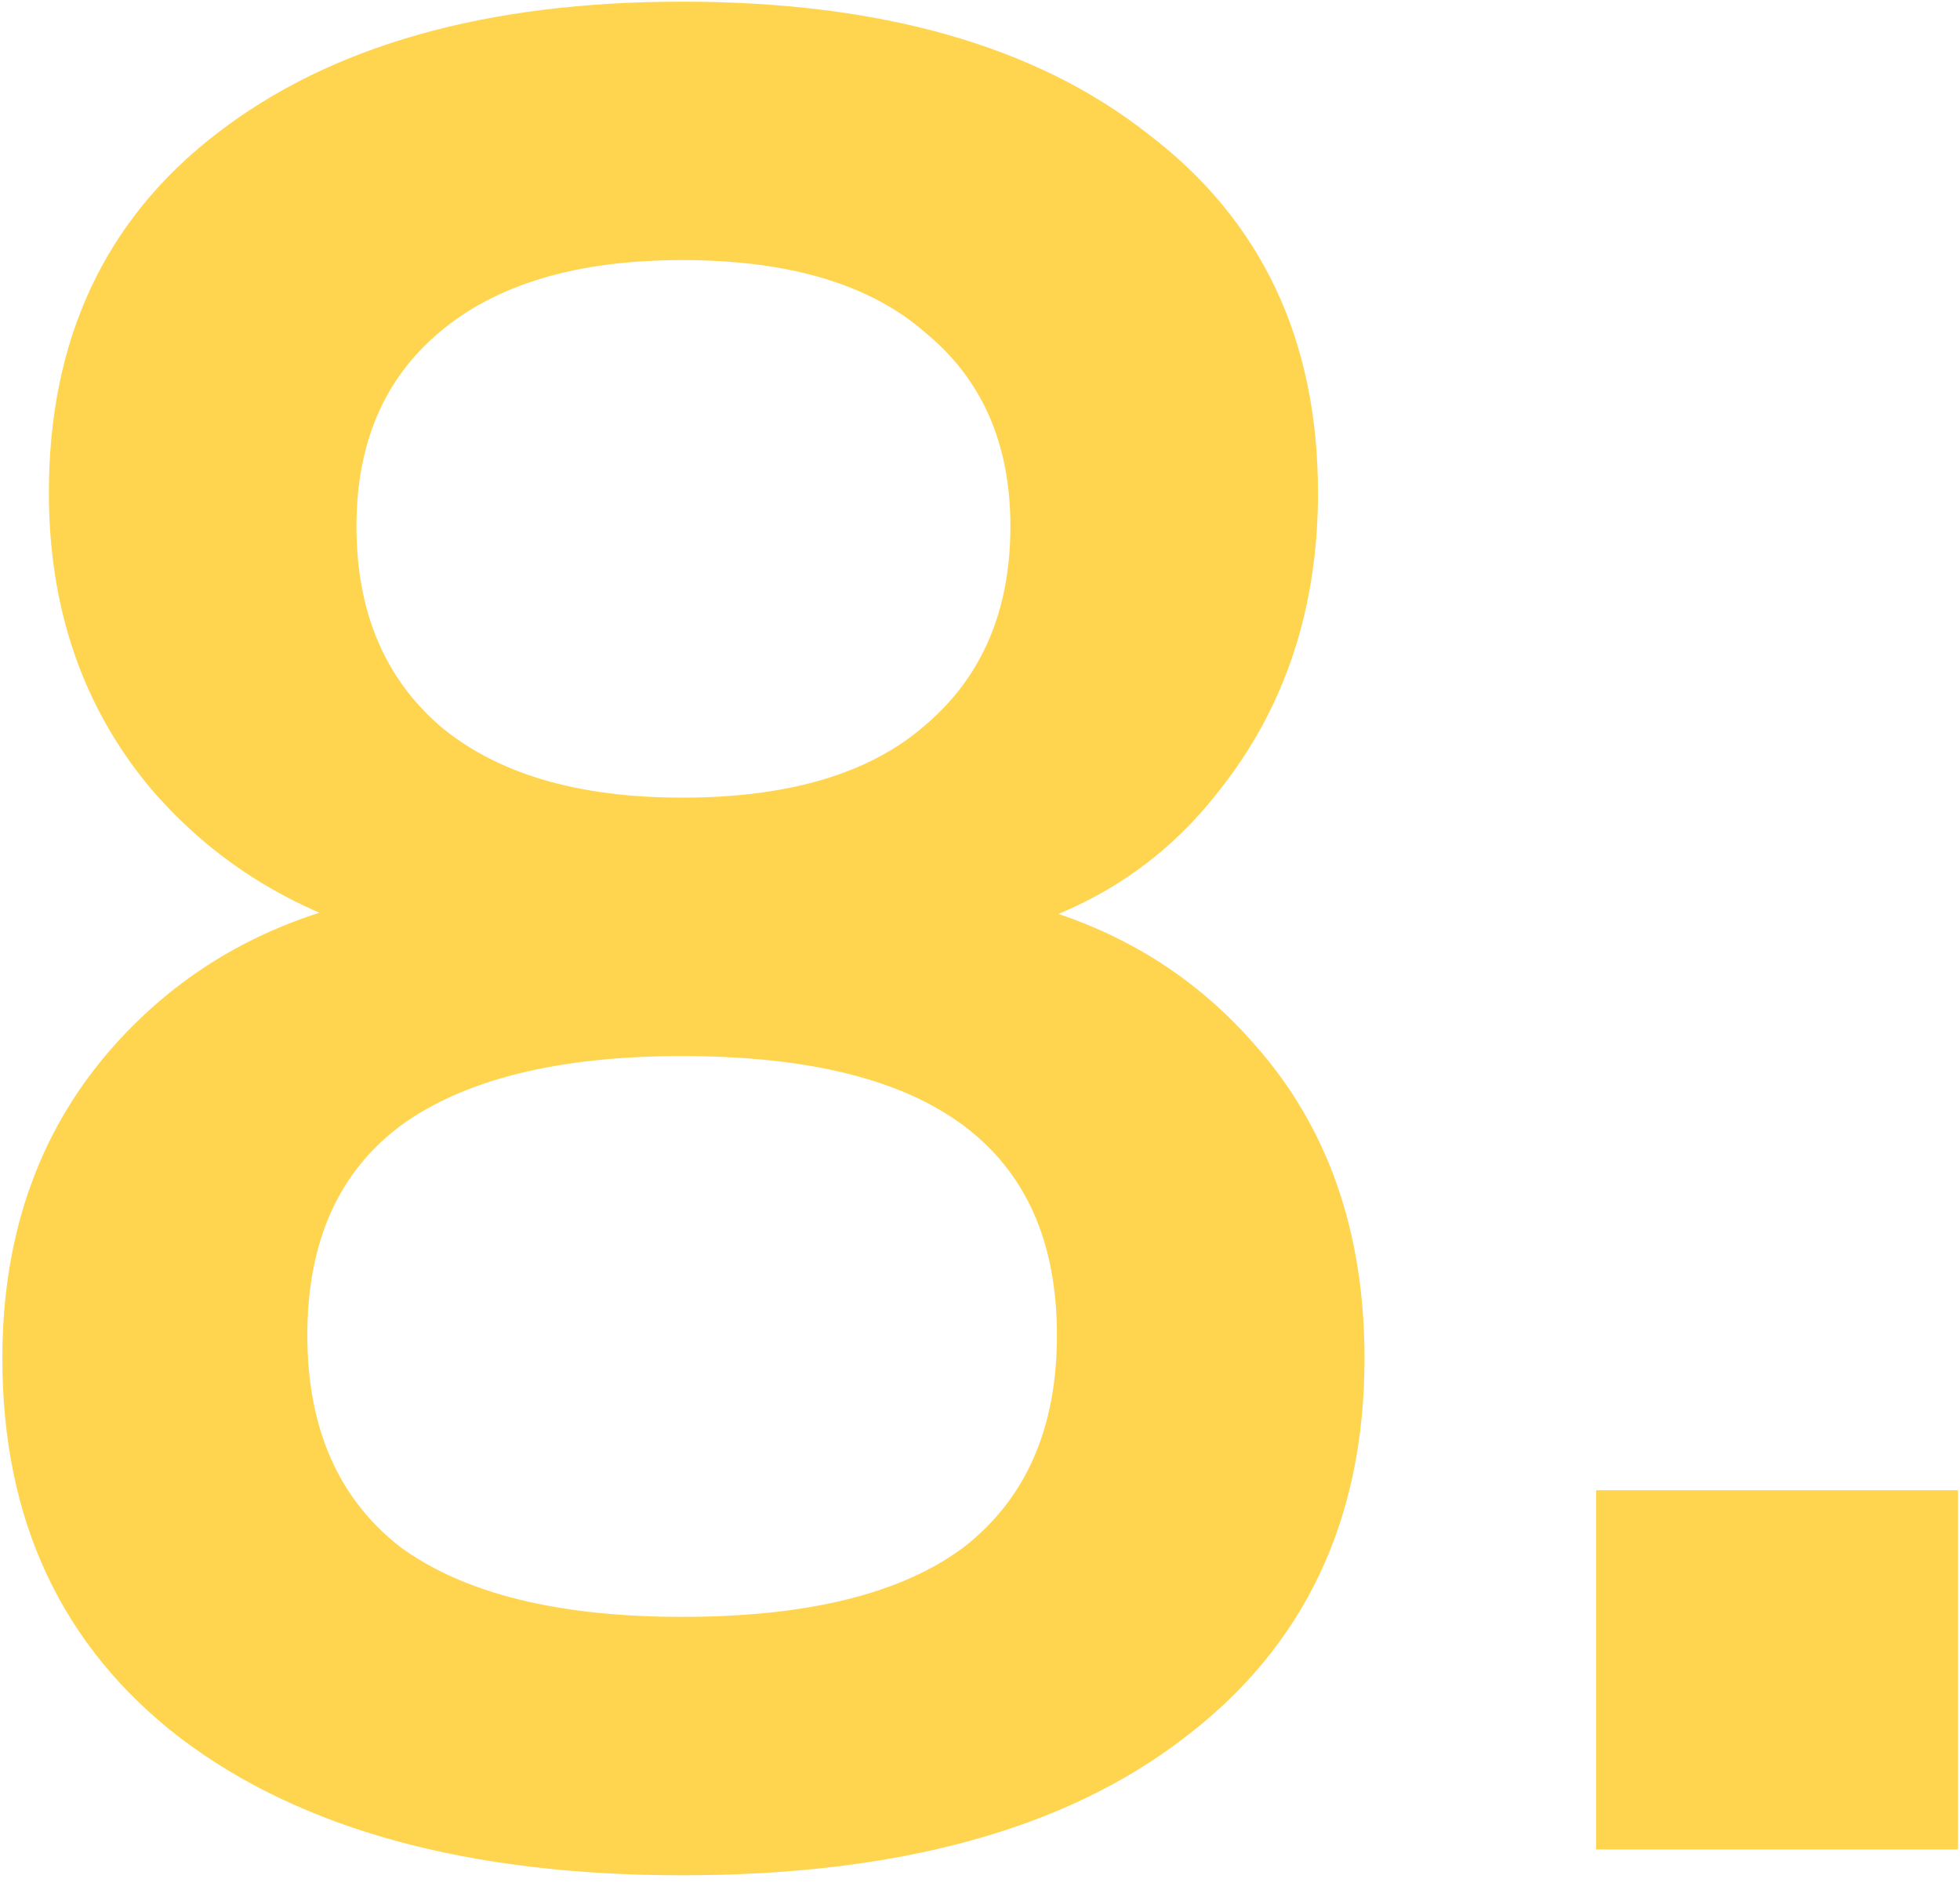 <?xml version="1.0" encoding="UTF-8"?> <svg xmlns="http://www.w3.org/2000/svg" width="160" height="154" viewBox="0 0 160 154" fill="none"> <path d="M55.685 153.11C38.243 153.11 24.598 149.382 14.751 141.927C5.045 134.471 0.192 124.132 0.192 110.91C0.192 100.5 3.357 91.849 9.687 84.957C16.017 78.064 24.246 73.985 34.374 72.719V77.15C25.231 75.18 17.846 70.89 12.219 64.279C6.733 57.667 3.99 49.649 3.99 40.225C3.99 27.705 8.562 17.929 17.705 10.896C26.989 3.722 39.649 0.135 55.685 0.135C71.862 0.135 84.522 3.722 93.665 10.896C102.949 17.929 107.591 27.705 107.591 40.225C107.591 49.649 104.919 57.738 99.573 64.49C94.369 71.242 87.265 75.391 78.262 76.939V72.719C88.25 74.125 96.268 78.275 102.316 85.168C108.365 91.92 111.389 100.5 111.389 110.91C111.389 124.132 106.466 134.471 96.619 141.927C86.913 149.382 73.269 153.11 55.685 153.11ZM55.685 132.01C65.954 132.01 73.62 130.111 78.684 126.313C83.748 122.374 86.28 116.607 86.28 109.011C86.28 101.415 83.748 95.718 78.684 91.92C73.62 88.122 65.954 86.223 55.685 86.223C45.557 86.223 37.891 88.122 32.686 91.92C27.622 95.718 25.09 101.415 25.09 109.011C25.09 116.607 27.622 122.374 32.686 126.313C37.891 130.111 45.557 132.01 55.685 132.01ZM55.685 65.123C64.407 65.123 71.018 63.153 75.519 59.215C80.161 55.276 82.482 49.86 82.482 42.968C82.482 36.216 80.161 30.941 75.519 27.143C71.018 23.204 64.407 21.235 55.685 21.235C47.105 21.235 40.493 23.204 35.851 27.143C31.35 30.941 29.099 36.216 29.099 42.968C29.099 49.86 31.35 55.276 35.851 59.215C40.493 63.153 47.105 65.123 55.685 65.123Z" fill="#FFD550"></path> <path d="M130.297 151V121.671H159.837V151H130.297Z" fill="#FFD550"></path> </svg> 